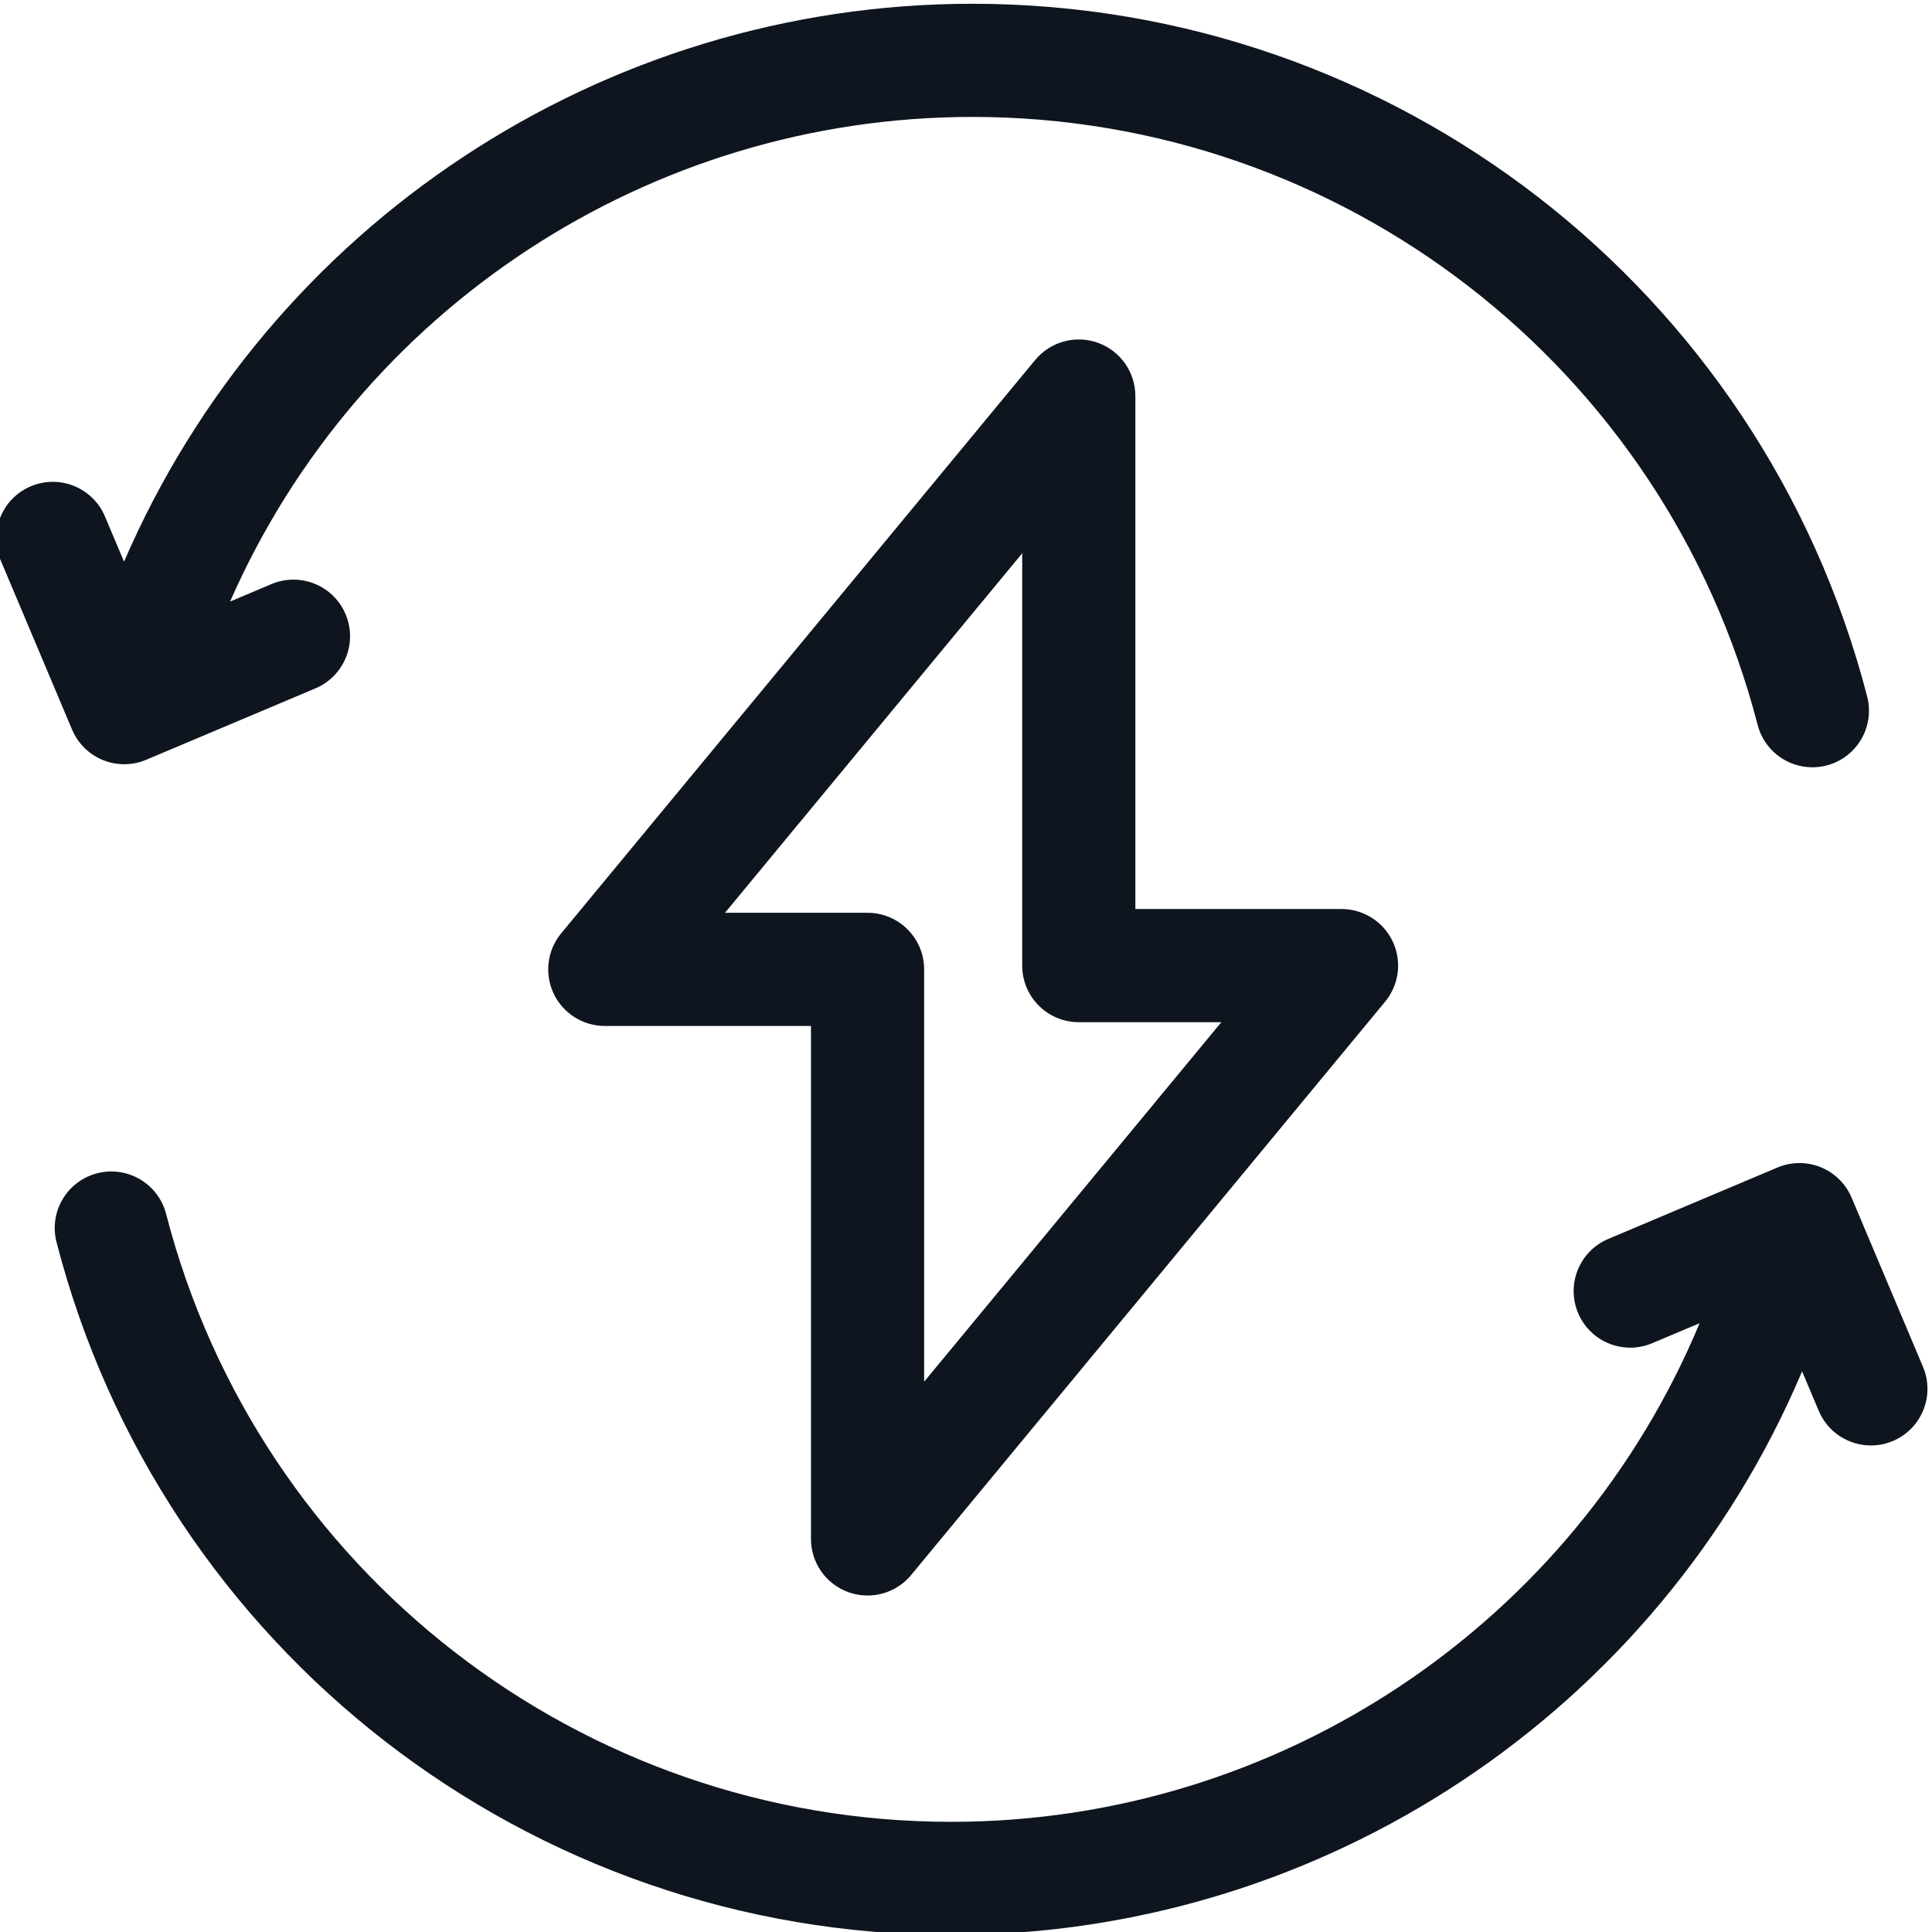 <svg xmlns="http://www.w3.org/2000/svg" xmlns:xlink="http://www.w3.org/1999/xlink" xmlns:serif="http://www.serif.com/" width="100%" height="100%" viewBox="0 0 2130 2130" xml:space="preserve" style="fill-rule:evenodd;clip-rule:evenodd;stroke-linejoin:round;stroke-miterlimit:2;"><path d="M113.482,837.96c7.538,3.07 15.514,4.597 23.49,4.597c8.252,-0 16.504,-1.641 24.252,-4.922l186.582,-78.736c31.725,-13.402 46.605,-49.984 33.203,-81.725c-13.385,-31.742 -49.983,-46.605 -81.725,-33.22l-45.63,19.266c141.602,-322.351 462.004,-534.307 818.5,-534.307c407.602,0 763.546,275.617 865.593,670.239c7.277,28.119 32.586,46.783 60.347,46.783c5.166,0 10.429,-0.649 15.659,-1.998c33.35,-8.625 53.395,-42.657 44.77,-76.007c-116.277,-449.706 -521.896,-763.773 -986.369,-763.773c-408.527,0 -775.42,244.282 -935.393,615.09l-21.053,-49.903c-13.402,-31.725 -49.984,-46.605 -81.725,-33.219c-31.741,13.401 -46.605,50 -33.22,81.725l78.736,186.581c6.433,15.237 18.649,27.307 33.983,33.529Z" style="fill:#0e151f;fill-rule:nonzero;"></path><path d="M2120.09,1506.95l-78.735,-186.565c-6.433,-15.254 -18.665,-27.307 -33.984,-33.545c-15.334,-6.221 -32.504,-6.107 -47.741,0.325l-186.582,78.753c-31.725,13.385 -46.605,49.983 -33.203,81.724c13.385,31.742 49.983,46.605 81.725,33.204l52.225,-22.044c-138.06,330.994 -462.946,549.739 -825.079,549.739c-407.618,-0 -763.562,-275.617 -865.609,-670.239c-8.625,-33.365 -42.657,-53.378 -76.007,-44.785c-33.349,8.626 -53.394,42.657 -44.769,76.007c116.277,449.706 521.896,763.773 986.385,763.773c410.817,-0 779.546,-247.043 938.058,-621.376l18.372,43.535c10.055,23.83 33.171,38.141 57.505,38.141c8.073,0 16.309,-1.575 24.22,-4.922c31.741,-13.401 46.605,-49.983 33.219,-81.725Z" style="fill:#0e151f;fill-rule:nonzero;"></path><path d="M935.345,1755.34c6.904,2.502 14.051,3.688 21.118,3.688c18.242,-0 35.997,-8.009 48.083,-22.628l522.545,-632.081c15.4,-18.632 18.649,-44.461 8.366,-66.326c-10.299,-21.848 -32.277,-35.802 -56.432,-35.802l-227.306,0l-0,-565.544c-0,-26.316 -16.505,-49.789 -41.261,-58.707c-24.74,-8.902 -52.42,-1.316 -69.201,18.957l-522.545,632.081c-15.4,18.616 -18.649,44.46 -8.366,66.309c10.299,21.865 32.294,35.819 56.449,35.819l227.306,-0l-0,565.544c-0.016,26.316 16.488,49.789 41.244,58.69Zm-136.062,-748.99l327.68,-396.361l-0,454.58c-0,34.454 27.923,62.378 62.378,62.378l157.163,0l-327.663,396.36l-0,-454.579c-0,-34.454 -27.94,-62.378 -62.378,-62.378l-157.18,-0Z" style="fill:#0e151f;fill-rule:nonzero;"></path></svg>